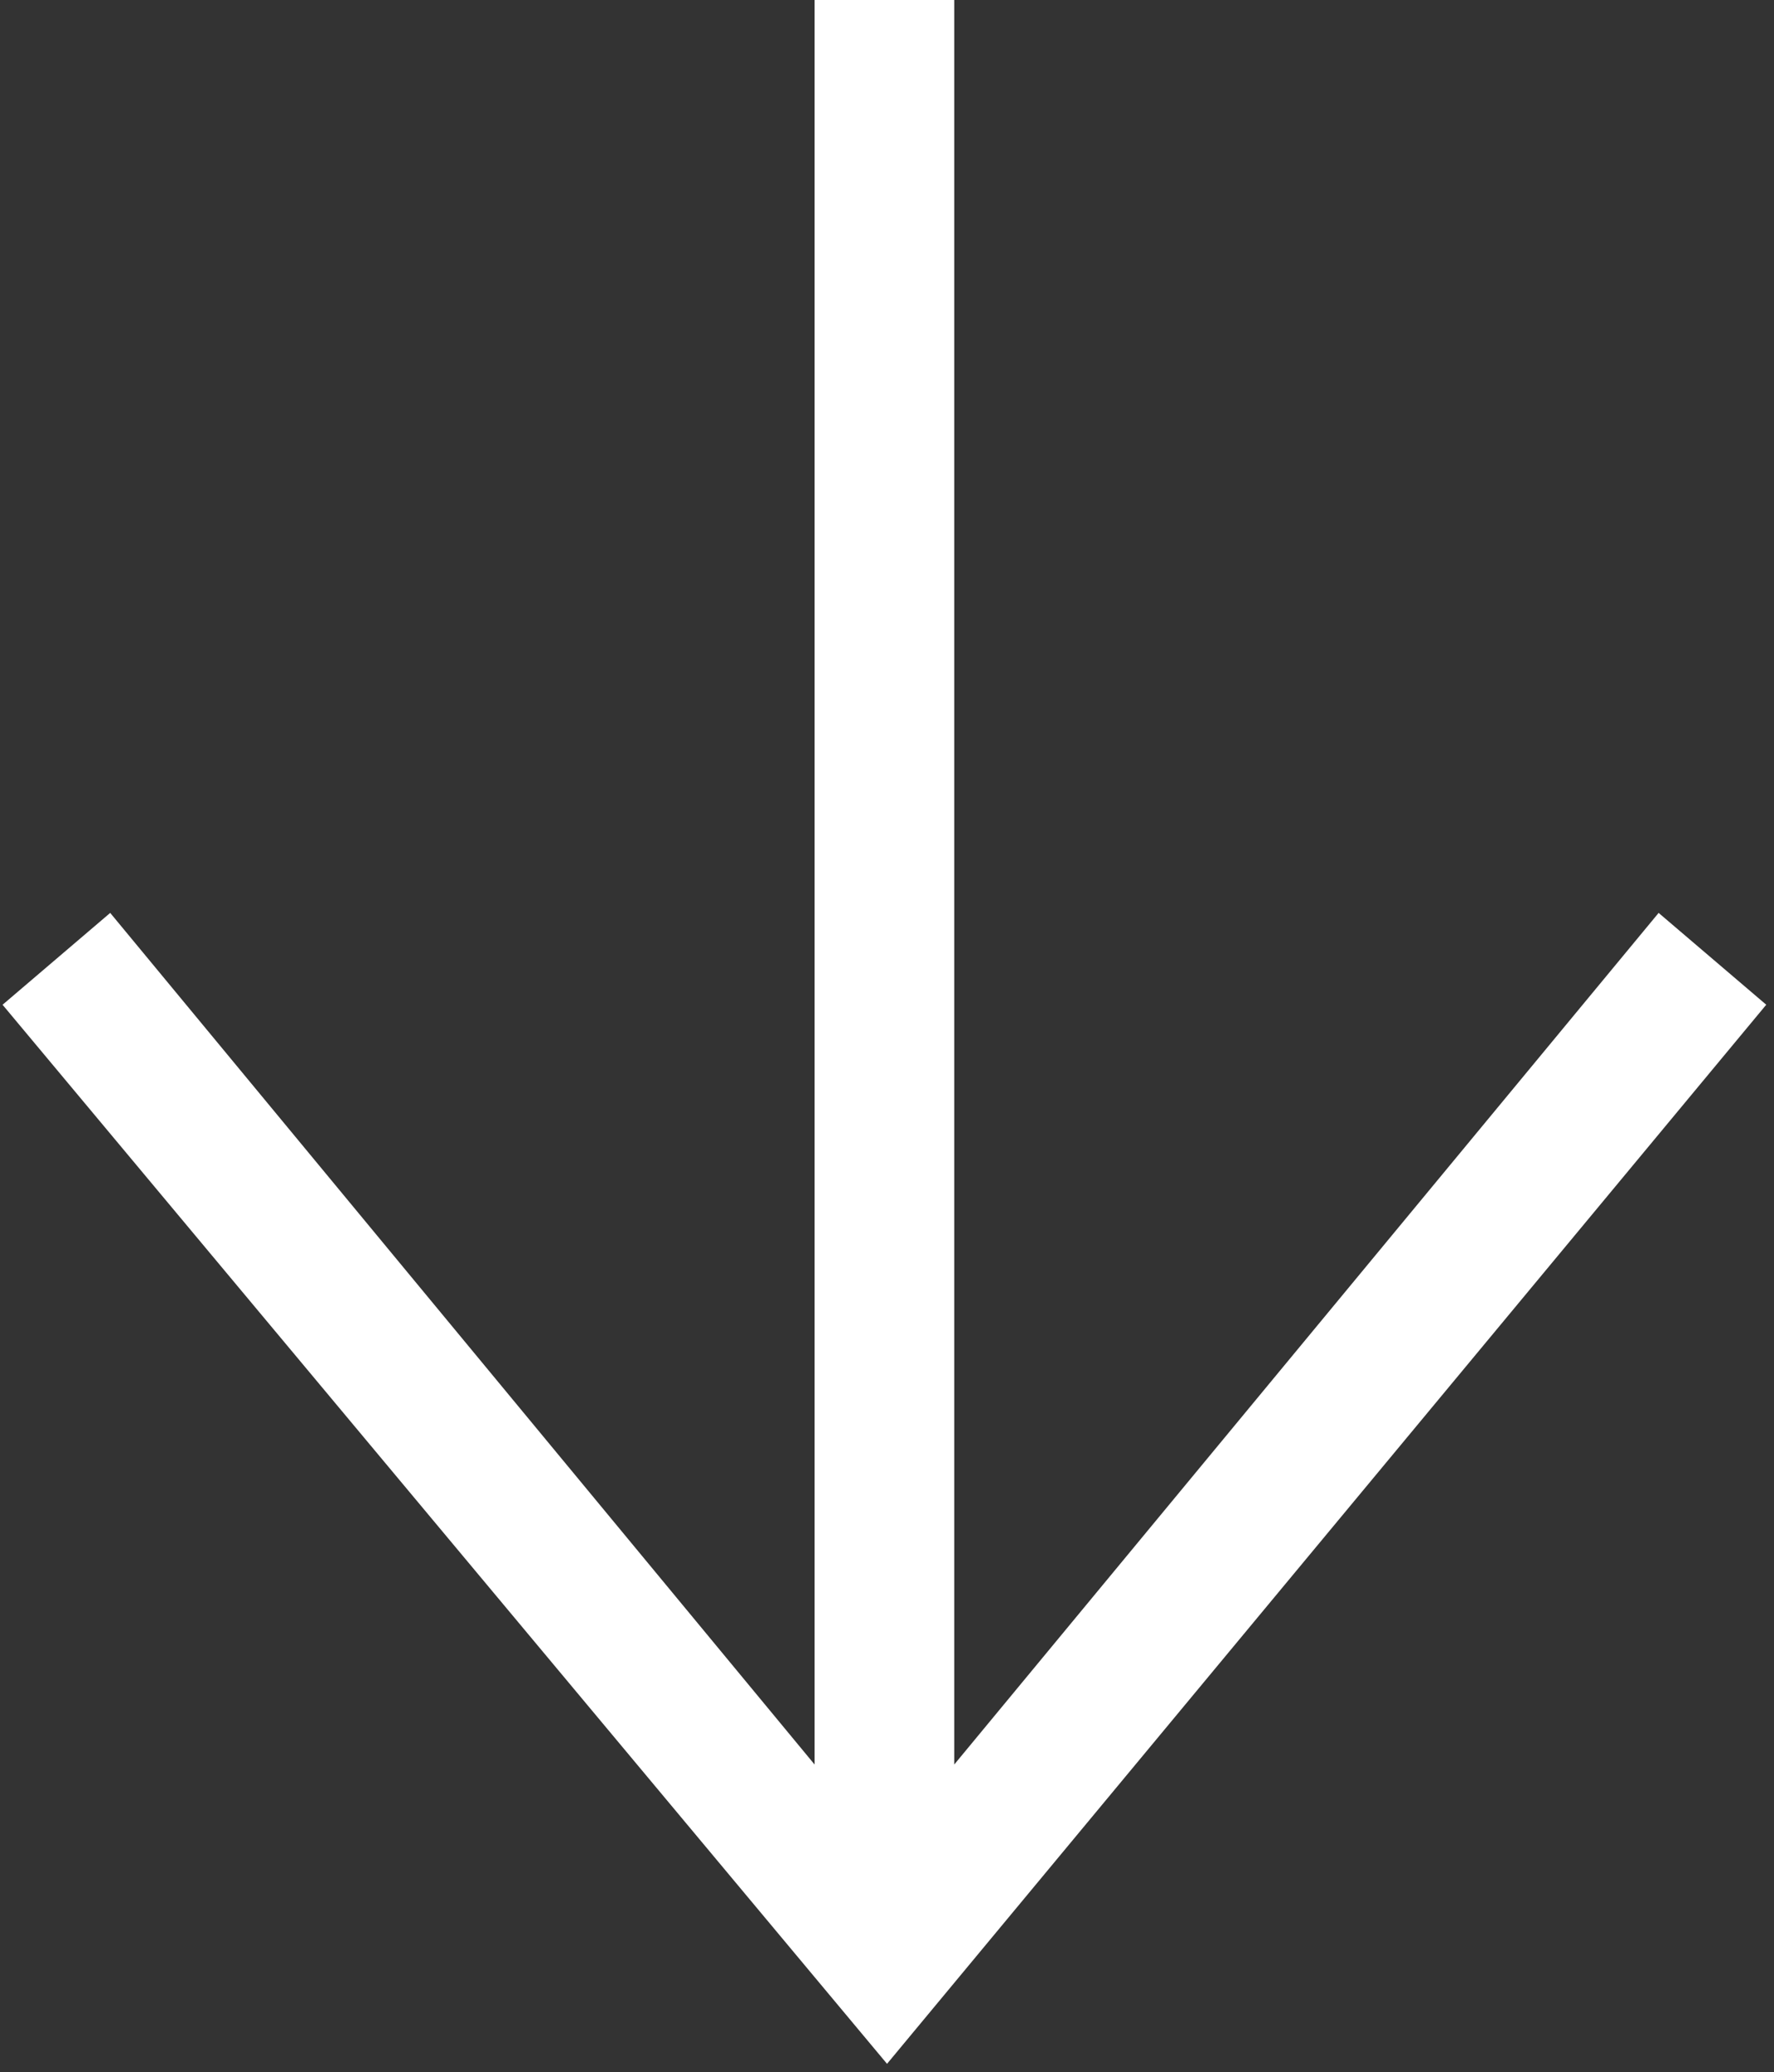 <?xml version="1.0" encoding="utf-8"?>
<!-- Generator: Adobe Illustrator 24.3.0, SVG Export Plug-In . SVG Version: 6.00 Build 0)  -->
<svg version="1.1" id="Layer_1" xmlns="http://www.w3.org/2000/svg" xmlns:xlink="http://www.w3.org/1999/xlink" x="0px" y="0px"
	 viewBox="0 0 68.6 80.1" style="enable-background:new 0 0 68.6 80.1;" xml:space="preserve">
<rect x="0" y="0" width="68.6" height="80.1" fill="#333333" stroke="none"/>
<style type="text/css">
	.st0{fill-rule:evenodd;clip-rule:evenodd;fill:#fff;stroke:#fff;}
</style>
<path class="st0" d="M32,69.6L4.2,36l-3.4,2.9L34.3,79l33.3-40.1L64.2,36L36.4,69.6V0L32,0C32,0,32,69.6,32,69.6z"/>
</svg>
